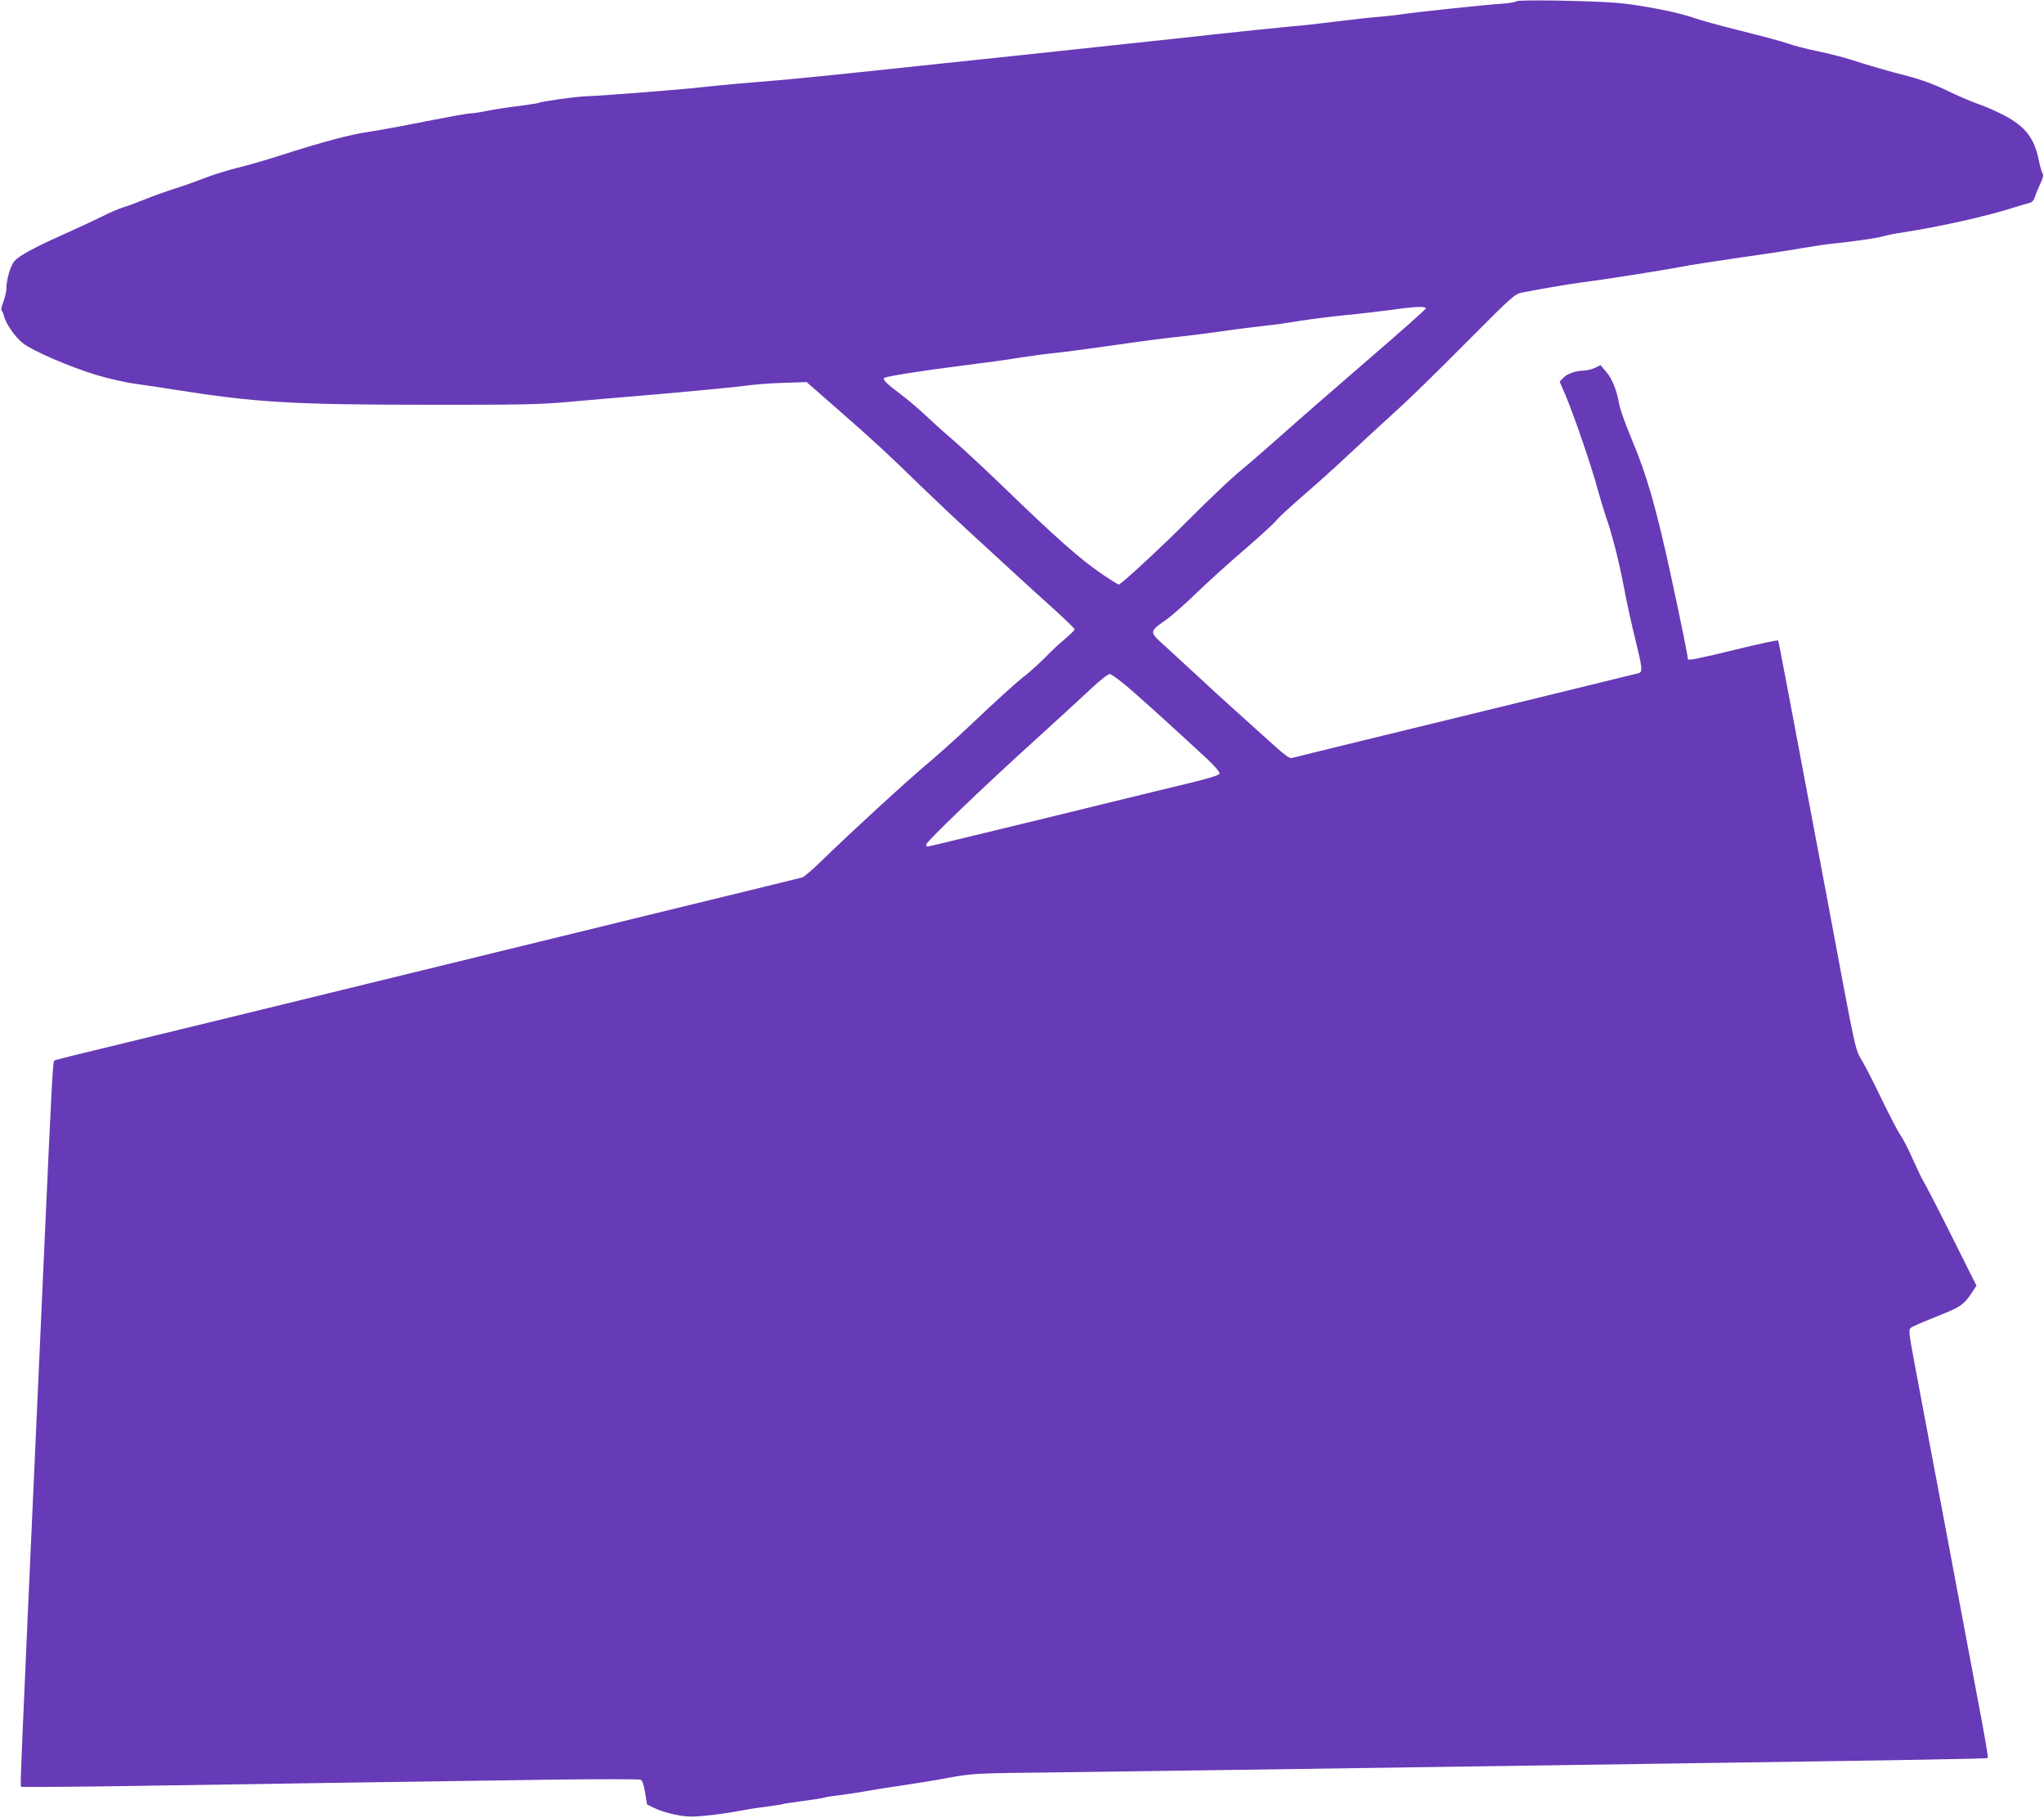 <?xml version="1.0" standalone="no"?>
<!DOCTYPE svg PUBLIC "-//W3C//DTD SVG 20010904//EN"
 "http://www.w3.org/TR/2001/REC-SVG-20010904/DTD/svg10.dtd">
<svg version="1.0" xmlns="http://www.w3.org/2000/svg"
 width="1280pt" height="1138pt" viewBox="0 0 1280 1138"
 preserveAspectRatio="xMidYMid meet">
<g transform="translate(0,1138) scale(0.1,-0.1)"
fill="#673ab7" stroke="none">
<path d="M9496 11372 c-3 -5 -43 -12 -88 -15 -110 -7 -558 -55 -628 -66 -30
-5 -93 -12 -140 -16 -47 -3 -170 -17 -275 -30 -104 -13 -228 -27 -275 -30 -47
-4 -350 -35 -675 -71 -324 -35 -804 -86 -1065 -114 -261 -27 -662 -70 -890
-94 -228 -24 -473 -49 -545 -55 -257 -21 -382 -32 -510 -46 -133 -15 -596 -52
-740 -58 -78 -4 -280 -33 -295 -42 -4 -2 -63 -11 -131 -20 -68 -8 -155 -22
-194 -30 -38 -8 -84 -15 -101 -15 -16 0 -142 -23 -280 -50 -137 -28 -298 -57
-358 -66 -110 -15 -291 -64 -557 -149 -79 -26 -198 -60 -264 -76 -66 -17 -160
-46 -209 -66 -49 -19 -133 -49 -185 -65 -53 -17 -134 -46 -181 -65 -47 -19
-107 -42 -135 -50 -27 -8 -86 -33 -129 -55 -44 -22 -153 -73 -243 -113 -189
-85 -279 -133 -312 -169 -24 -25 -51 -116 -51 -173 0 -18 -9 -55 -19 -83 -11
-27 -16 -52 -11 -55 4 -3 11 -17 14 -32 13 -51 71 -134 121 -173 63 -48 289
-146 460 -198 73 -22 183 -47 250 -56 66 -9 174 -25 240 -36 497 -79 742 -94
1575 -94 582 -1 714 2 880 17 107 10 380 33 605 52 226 20 453 42 505 49 52 8
162 17 243 19 l148 5 207 -181 c214 -187 295 -262 542 -502 80 -77 219 -208
310 -291 91 -83 212 -195 270 -248 58 -53 160 -146 228 -207 67 -61 122 -115
122 -119 0 -5 -26 -30 -57 -57 -32 -26 -88 -78 -124 -115 -37 -38 -91 -87
-121 -111 -63 -48 -174 -149 -360 -325 -71 -67 -182 -167 -246 -221 -138 -115
-498 -446 -662 -606 -63 -62 -124 -115 -135 -118 -11 -3 -344 -85 -740 -181
-396 -97 -922 -225 -1170 -286 -746 -183 -2563 -626 -2668 -651 -53 -13 -102
-26 -107 -29 -9 -6 -16 -139 -60 -1112 -11 -247 -29 -647 -40 -890 -113 -2499
-114 -2537 -108 -2544 3 -3 320 -1 705 5 814 13 1959 30 2663 40 272 3 503 3
512 -1 11 -6 20 -31 28 -82 l12 -73 45 -22 c62 -30 167 -54 233 -54 70 1 205
17 306 37 43 8 119 20 168 26 49 6 92 13 96 15 3 2 62 11 130 20 68 9 127 18
131 21 4 2 45 9 91 14 46 6 117 17 158 24 41 8 143 24 225 36 83 12 220 34
305 50 153 28 161 28 670 34 283 4 805 11 1160 16 690 10 1584 23 2745 40
1512 22 1928 29 1933 34 3 3 -14 104 -36 223 -40 214 -342 1821 -422 2243 -36
195 -39 216 -24 227 15 11 48 25 216 93 93 38 119 57 162 121 l33 50 -156 312
c-86 172 -165 324 -174 338 -10 15 -39 76 -66 136 -26 60 -62 130 -79 155 -17
24 -66 119 -110 209 -43 90 -99 201 -125 247 -54 96 -34 6 -227 1037 -263
1398 -301 1598 -305 1605 -2 4 -120 -21 -262 -56 -226 -55 -303 -71 -303 -61
0 18 -43 231 -105 517 -91 421 -152 637 -247 860 -38 91 -74 191 -79 223 -14
83 -44 158 -83 202 l-33 39 -35 -17 c-20 -9 -51 -17 -68 -17 -49 0 -107 -20
-131 -46 l-22 -23 36 -84 c50 -116 168 -460 201 -587 16 -58 39 -134 51 -170
39 -109 82 -276 115 -450 17 -91 49 -236 71 -324 44 -179 46 -202 22 -210 -18
-5 -935 -229 -1748 -427 -225 -55 -417 -102 -427 -105 -10 -3 -41 18 -86 58
-236 212 -352 316 -467 423 -71 66 -174 160 -227 209 -114 102 -114 99 -11
172 38 26 124 102 193 169 69 67 205 190 302 273 97 84 187 166 200 183 13 17
84 83 158 147 74 64 171 150 216 192 180 168 314 291 399 368 50 44 232 222
405 396 306 308 316 316 365 325 133 26 278 50 350 60 158 20 542 81 640 100
55 11 215 36 355 56 140 20 318 46 395 60 77 13 169 27 205 30 117 12 274 34
310 45 19 6 78 18 132 26 228 35 527 102 693 156 33 10 73 22 89 26 21 5 32
16 38 37 5 17 21 54 34 83 17 36 22 57 16 65 -6 7 -17 47 -26 90 -27 132 -84
206 -216 275 -41 22 -113 54 -160 70 -47 17 -137 55 -200 86 -78 38 -157 67
-245 90 -126 32 -247 68 -370 107 -33 11 -121 33 -195 49 -74 15 -157 37 -185
48 -27 10 -156 45 -285 77 -129 32 -264 69 -300 82 -89 34 -340 83 -485 95
-169 14 -622 21 -629 10z m-568 -1924 c-2 -7 -169 -155 -370 -328 -201 -173
-444 -385 -539 -470 -96 -85 -214 -188 -264 -228 -49 -41 -182 -167 -295 -280
-184 -185 -440 -422 -455 -422 -3 0 -46 27 -94 59 -140 94 -292 228 -634 559
-109 105 -247 233 -305 284 -59 50 -141 124 -182 163 -41 39 -109 96 -150 127
-84 62 -116 93 -102 102 18 11 240 46 480 76 136 17 299 39 362 50 63 10 165
24 225 30 61 6 232 29 380 50 149 22 320 44 380 50 61 6 187 22 280 35 94 14
216 29 273 35 57 6 156 20 220 31 64 10 189 26 277 35 88 8 219 24 290 33 163
23 228 25 223 9z m-1851 -2382 c102 -88 295 -264 482 -437 53 -50 81 -84 78
-93 -4 -9 -61 -27 -154 -50 -81 -19 -489 -119 -906 -221 -418 -102 -763 -185
-768 -185 -5 0 -9 6 -9 13 0 17 371 373 680 652 140 127 298 272 352 323 55
52 106 92 117 92 11 0 69 -42 128 -94z"/>
</g>
</svg>
